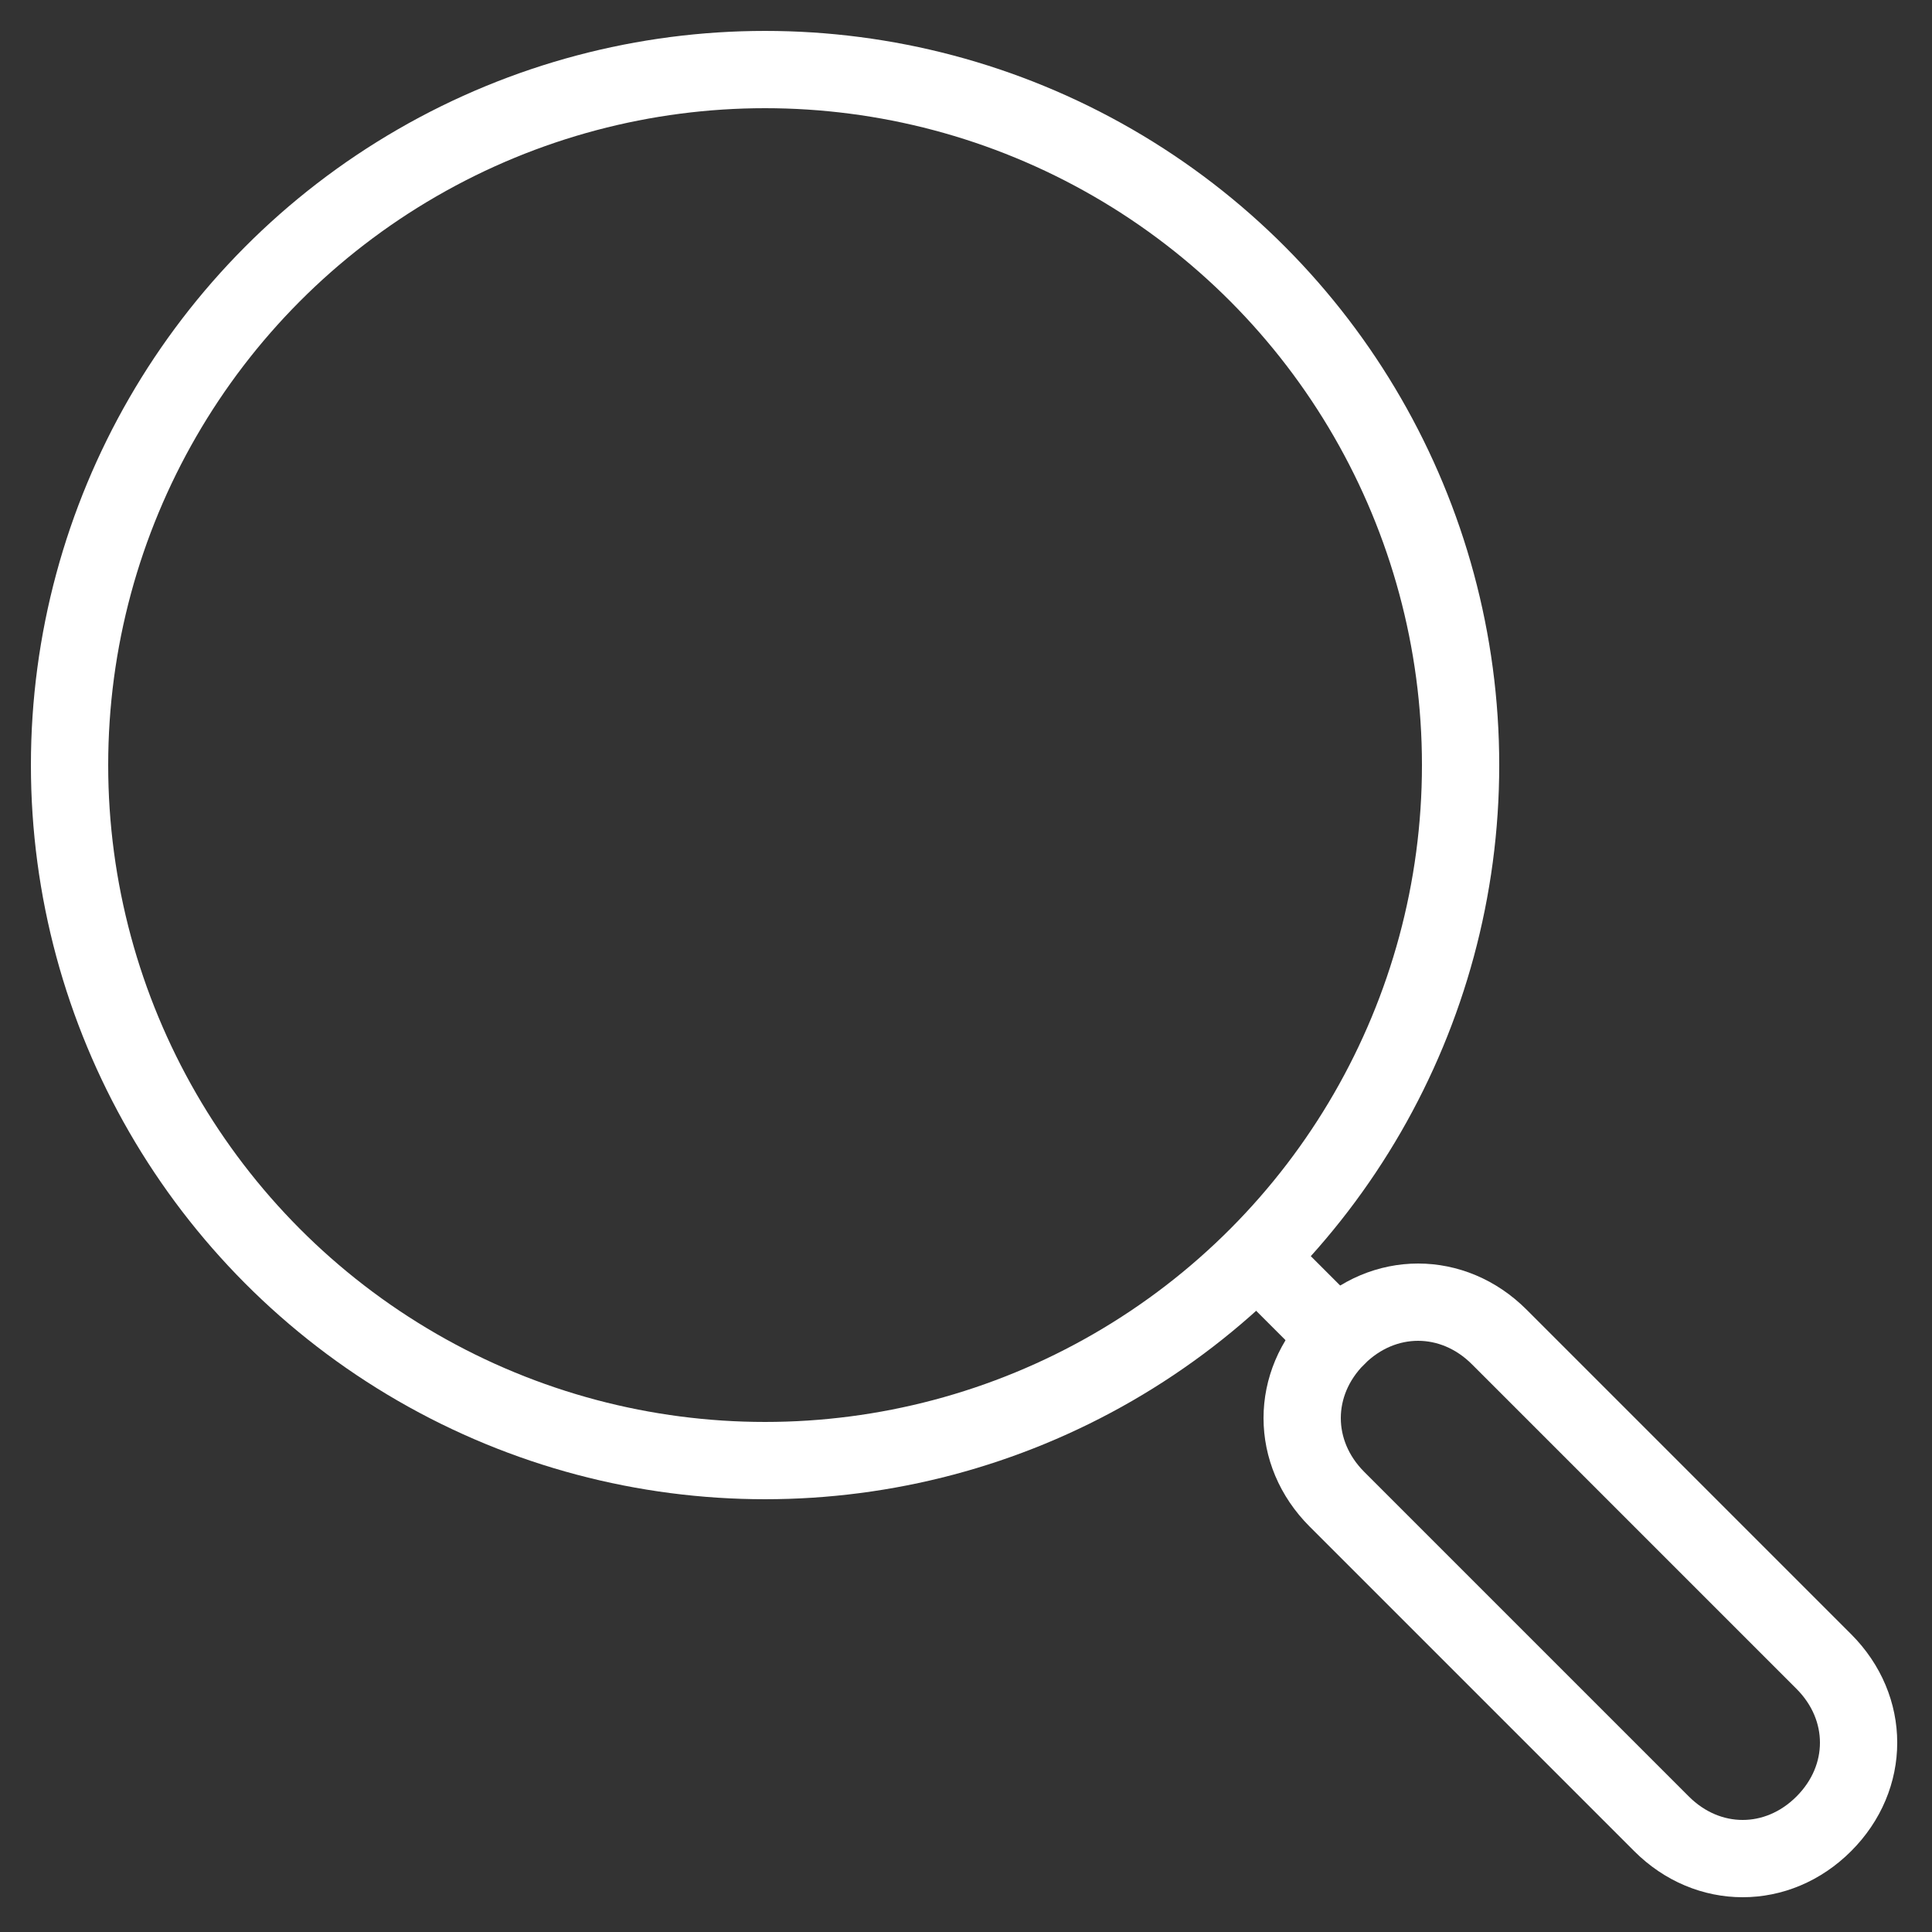 <?xml version="1.0" encoding="utf-8"?>
<!-- Generator: Adobe Illustrator 25.1.0, SVG Export Plug-In . SVG Version: 6.00 Build 0)  -->
<svg version="1.1" id="Layer_1" xmlns="http://www.w3.org/2000/svg" xmlns:xlink="http://www.w3.org/1999/xlink" x="0px" y="0px"
	 viewBox="0 0 25 25" style="enable-background:new 0 0 25 25;" xml:space="preserve">
<rect x="0" y="0" width="25" height="25" fill="#333333" stroke="none"/>
<style type="text/css">
	.st0{fill:none;stroke:#FFFFFF;stroke-linecap:round;stroke-linejoin:round;stroke-miterlimit:10;}
</style>
<g>
	<circle class="st0" cx="9.9" cy="9.9" r="9"/>
	<path class="st0" d="M21.5,23.6l-4.2-4.2c-0.6-0.6-0.6-1.5,0-2.1l0,0c0.6-0.6,1.5-0.6,2.1,0l4.2,4.2c0.6,0.6,0.6,1.5,0,2.1l0,0
		C23,24.2,22.1,24.2,21.5,23.6z"/>
	<line class="st0" x1="17.3" y1="17.3" x2="16.3" y2="16.3"/>
</g>
</svg>
